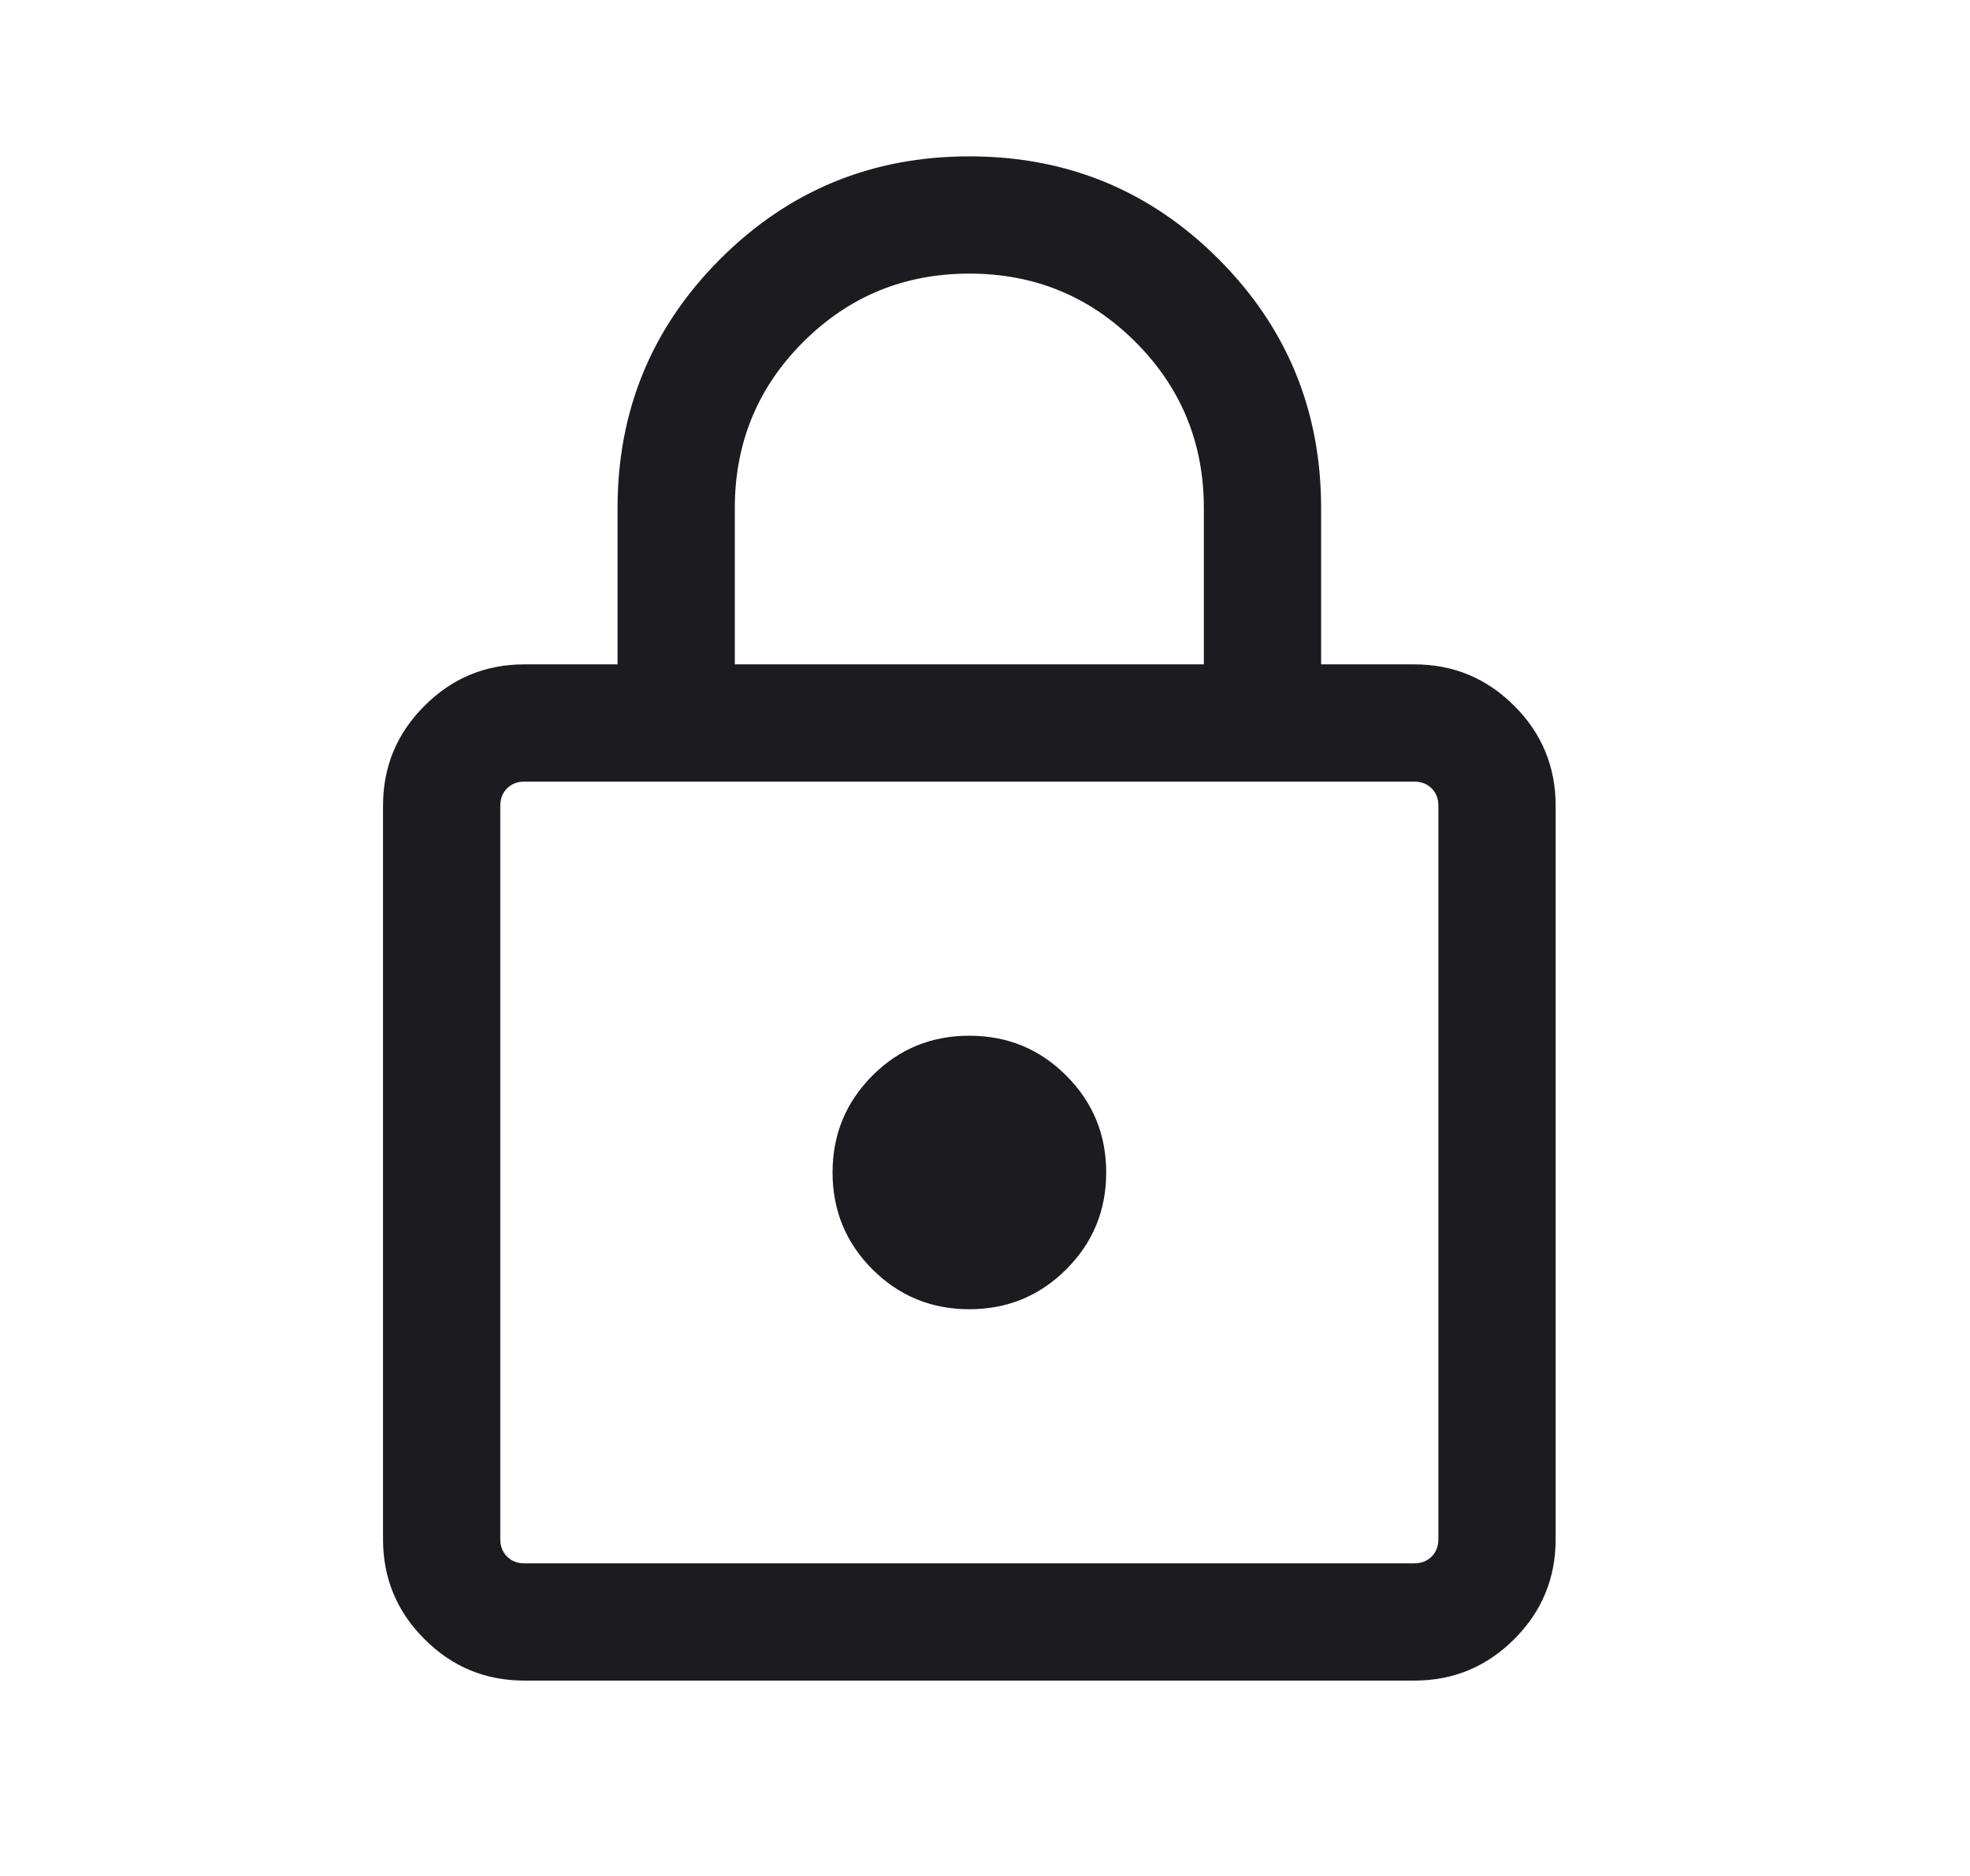 <svg width="21" height="20" viewBox="0 0 21 20" fill="none" xmlns="http://www.w3.org/2000/svg">
<mask id="mask0_1039_928" style="mask-type:alpha" maskUnits="userSpaceOnUse" x="0" y="0" width="21" height="20">
<rect x="0.333" width="20" height="20" fill="#D9D9D9"></rect>
</mask>
<g mask="url(#mask0_1039_928)">
<path d="M5.59 17.917C5.174 17.917 4.819 17.77 4.525 17.475C4.23 17.181 4.083 16.826 4.083 16.41V8.59C4.083 8.174 4.23 7.819 4.525 7.525C4.819 7.23 5.174 7.083 5.59 7.083H6.583V5.417C6.583 4.376 6.948 3.491 7.678 2.761C8.408 2.031 9.293 1.667 10.333 1.667C11.374 1.667 12.259 2.031 12.989 2.761C13.718 3.491 14.083 4.376 14.083 5.417V7.083H15.077C15.492 7.083 15.847 7.23 16.142 7.525C16.436 7.819 16.583 8.174 16.583 8.59V16.41C16.583 16.826 16.436 17.181 16.142 17.475C15.847 17.77 15.492 17.917 15.077 17.917H5.59ZM5.59 16.667H15.077C15.152 16.667 15.213 16.643 15.261 16.595C15.309 16.547 15.333 16.485 15.333 16.41V8.59C15.333 8.515 15.309 8.453 15.261 8.405C15.213 8.357 15.152 8.333 15.077 8.333H5.59C5.515 8.333 5.453 8.357 5.405 8.405C5.357 8.453 5.333 8.515 5.333 8.59V16.41C5.333 16.485 5.357 16.547 5.405 16.595C5.453 16.643 5.515 16.667 5.59 16.667ZM10.333 13.958C10.738 13.958 11.082 13.816 11.366 13.533C11.65 13.249 11.792 12.905 11.792 12.5C11.792 12.095 11.65 11.751 11.366 11.467C11.082 11.183 10.738 11.042 10.333 11.042C9.928 11.042 9.584 11.183 9.3 11.467C9.017 11.751 8.875 12.095 8.875 12.5C8.875 12.905 9.017 13.249 9.3 13.533C9.584 13.816 9.928 13.958 10.333 13.958ZM7.833 7.083H12.833V5.417C12.833 4.722 12.59 4.132 12.104 3.646C11.618 3.16 11.028 2.917 10.333 2.917C9.639 2.917 9.049 3.16 8.562 3.646C8.076 4.132 7.833 4.722 7.833 5.417V7.083Z" fill="#1C1B1F"></path>
</g>
</svg>
